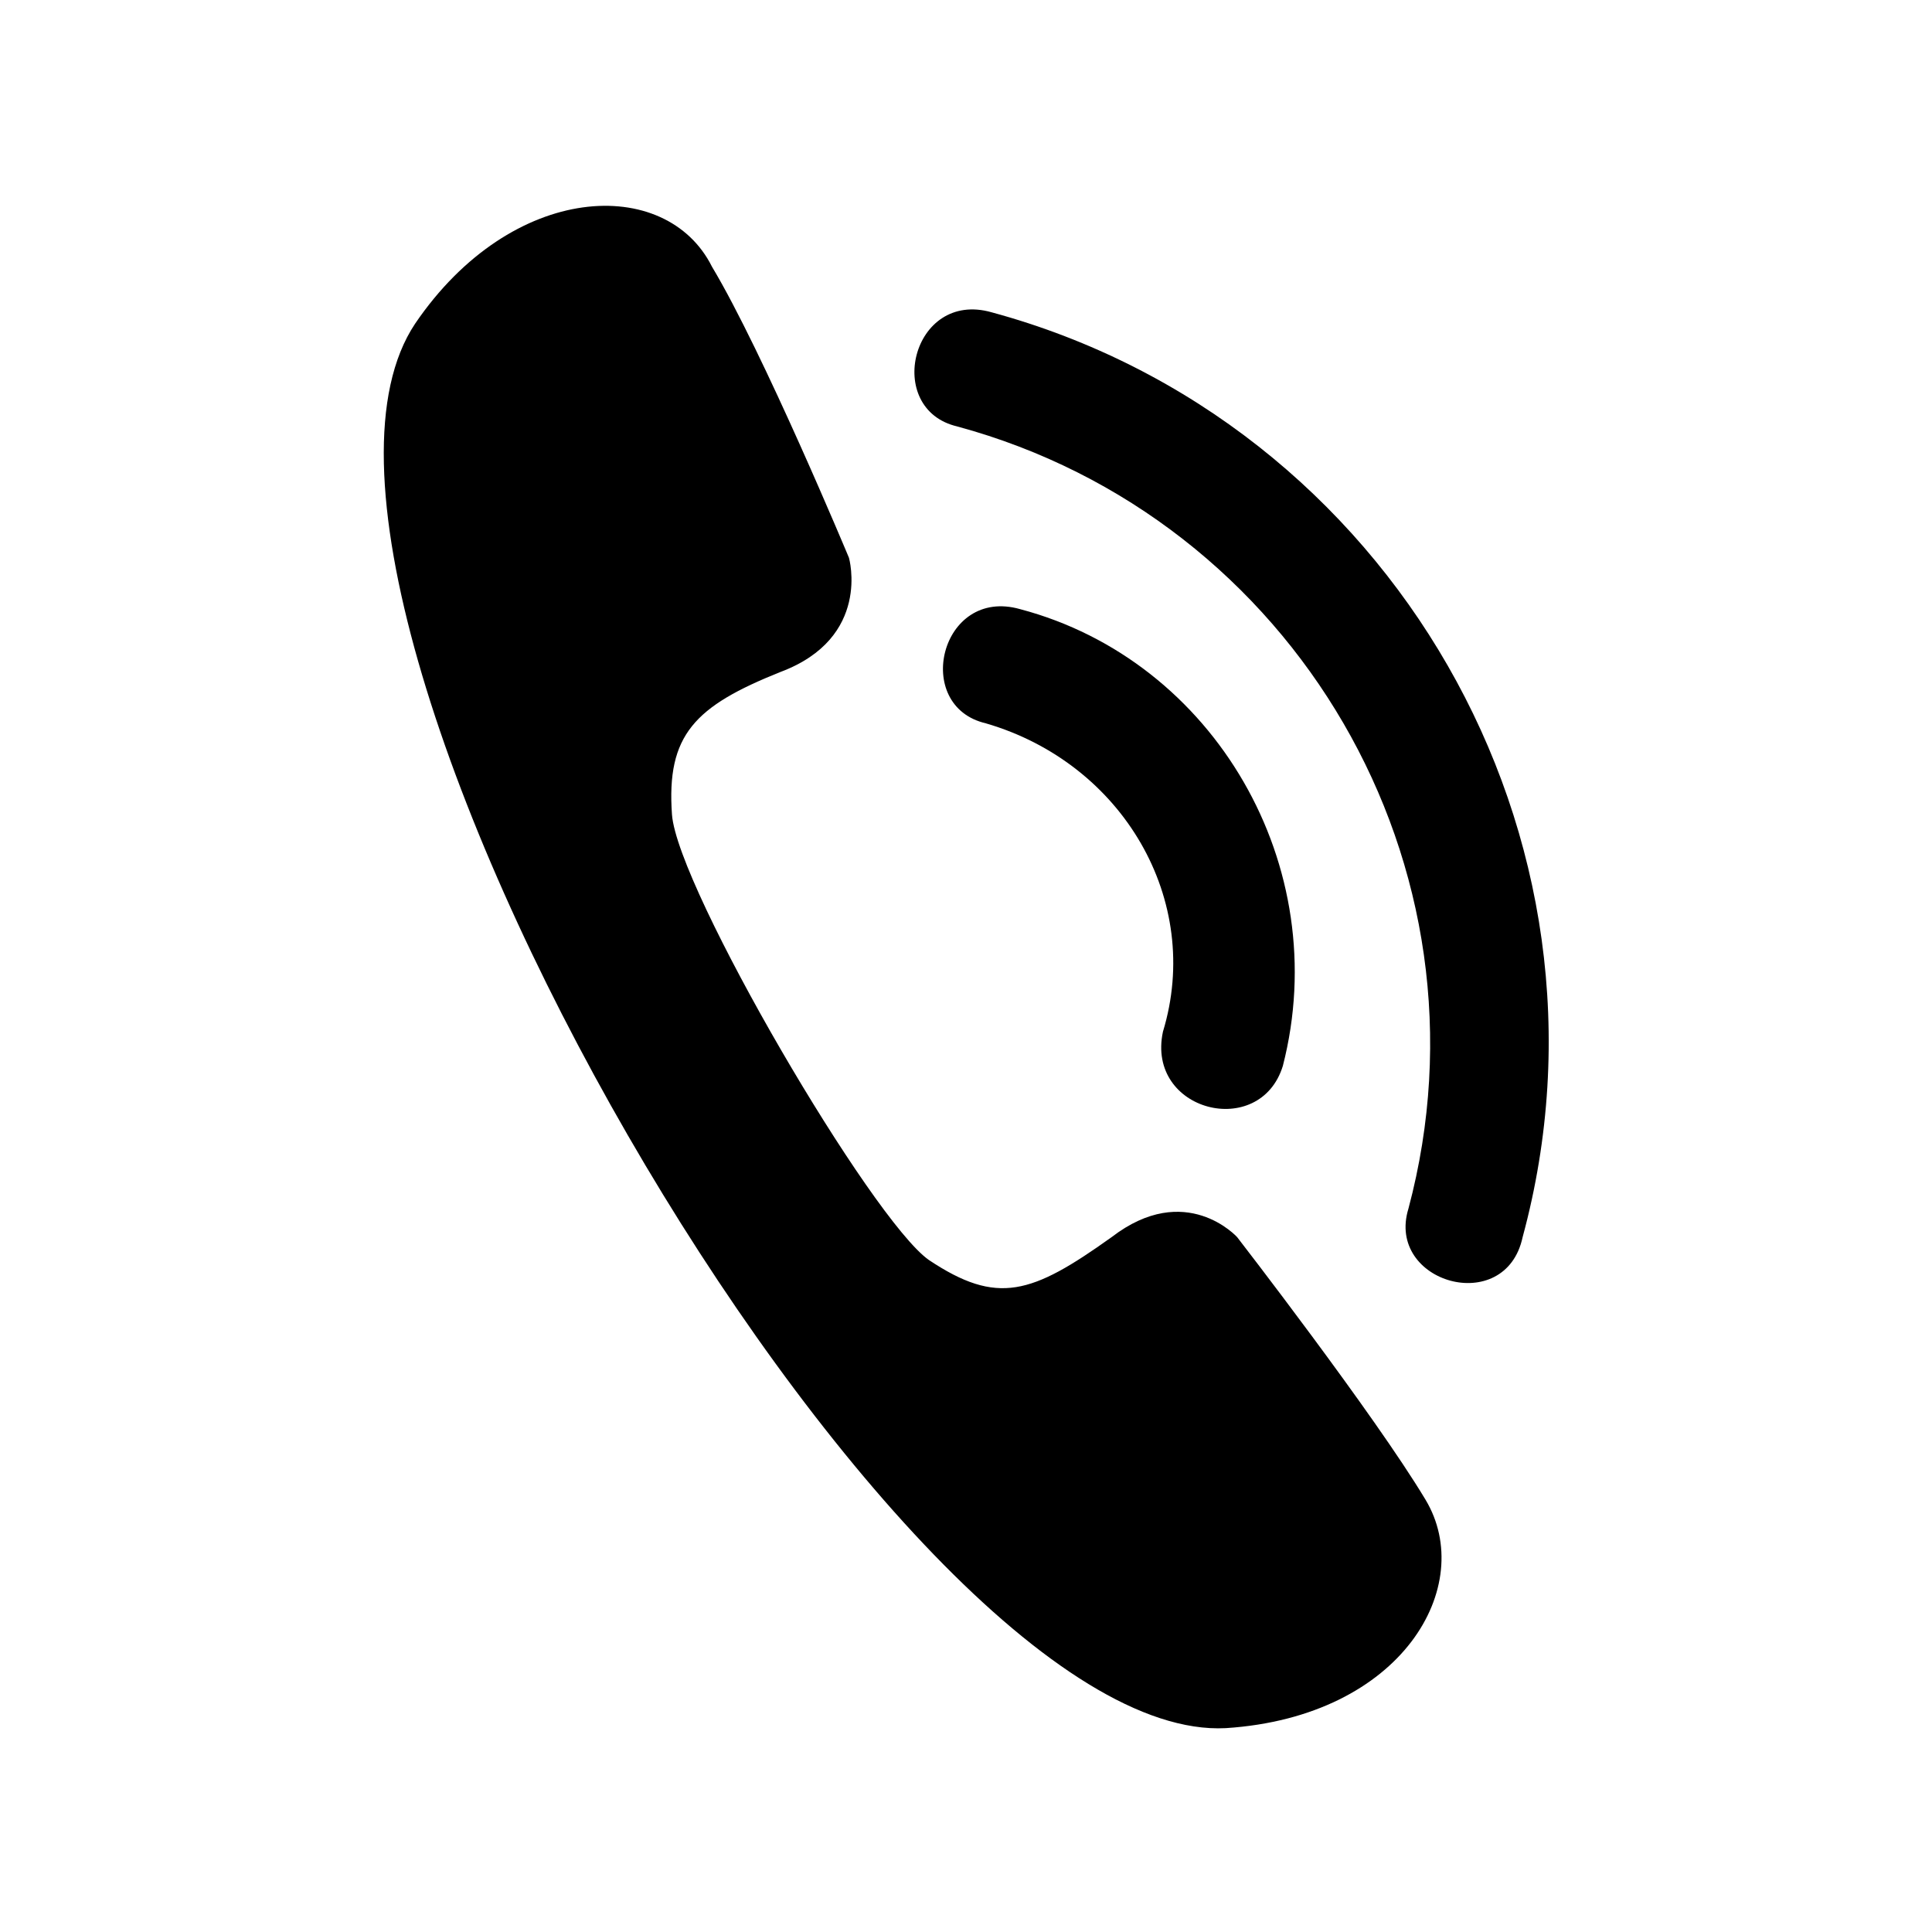 <?xml version="1.0" encoding="UTF-8"?>
<!-- The Best Svg Icon site in the world: iconSvg.co, Visit us! https://iconsvg.co -->
<svg fill="#000000" width="800px" height="800px" version="1.1" viewBox="144 144 512 512" xmlns="http://www.w3.org/2000/svg">
 <path d="m254 229.79c25.719-37.824 66.57-39.336 78.672-15.129 13.617 22.695 36.312 77.16 36.312 77.16s6.051 21.18-18.156 30.258c-22.695 9.078-30.258 16.641-28.746 37.824 1.512 19.668 52.953 107.42 68.082 118.01 18.156 12.105 27.234 9.078 48.414-6.051 19.668-15.129 33.285 0 33.285 0s36.312 46.902 49.926 69.594c13.617 22.695-6.051 57.492-52.953 60.52-87.75 4.539-263.25-299.56-214.84-372.18zm143.73 27.234c-19.668-4.539-12.105-36.312 9.078-30.258 105.91 28.746 169.45 139.19 140.7 245.1-4.539 21.18-36.312 12.105-30.258-7.566 24.207-90.777-30.258-183.07-119.52-207.27zm7.566 78.672c-19.668-4.539-12.105-36.312 9.078-30.258 51.441 13.617 83.211 68.082 69.594 121.04-6.051 19.668-36.312 12.105-31.773-9.078 10.59-34.797-10.59-71.109-46.902-81.699z" fill-rule="evenodd"/>
</svg>
